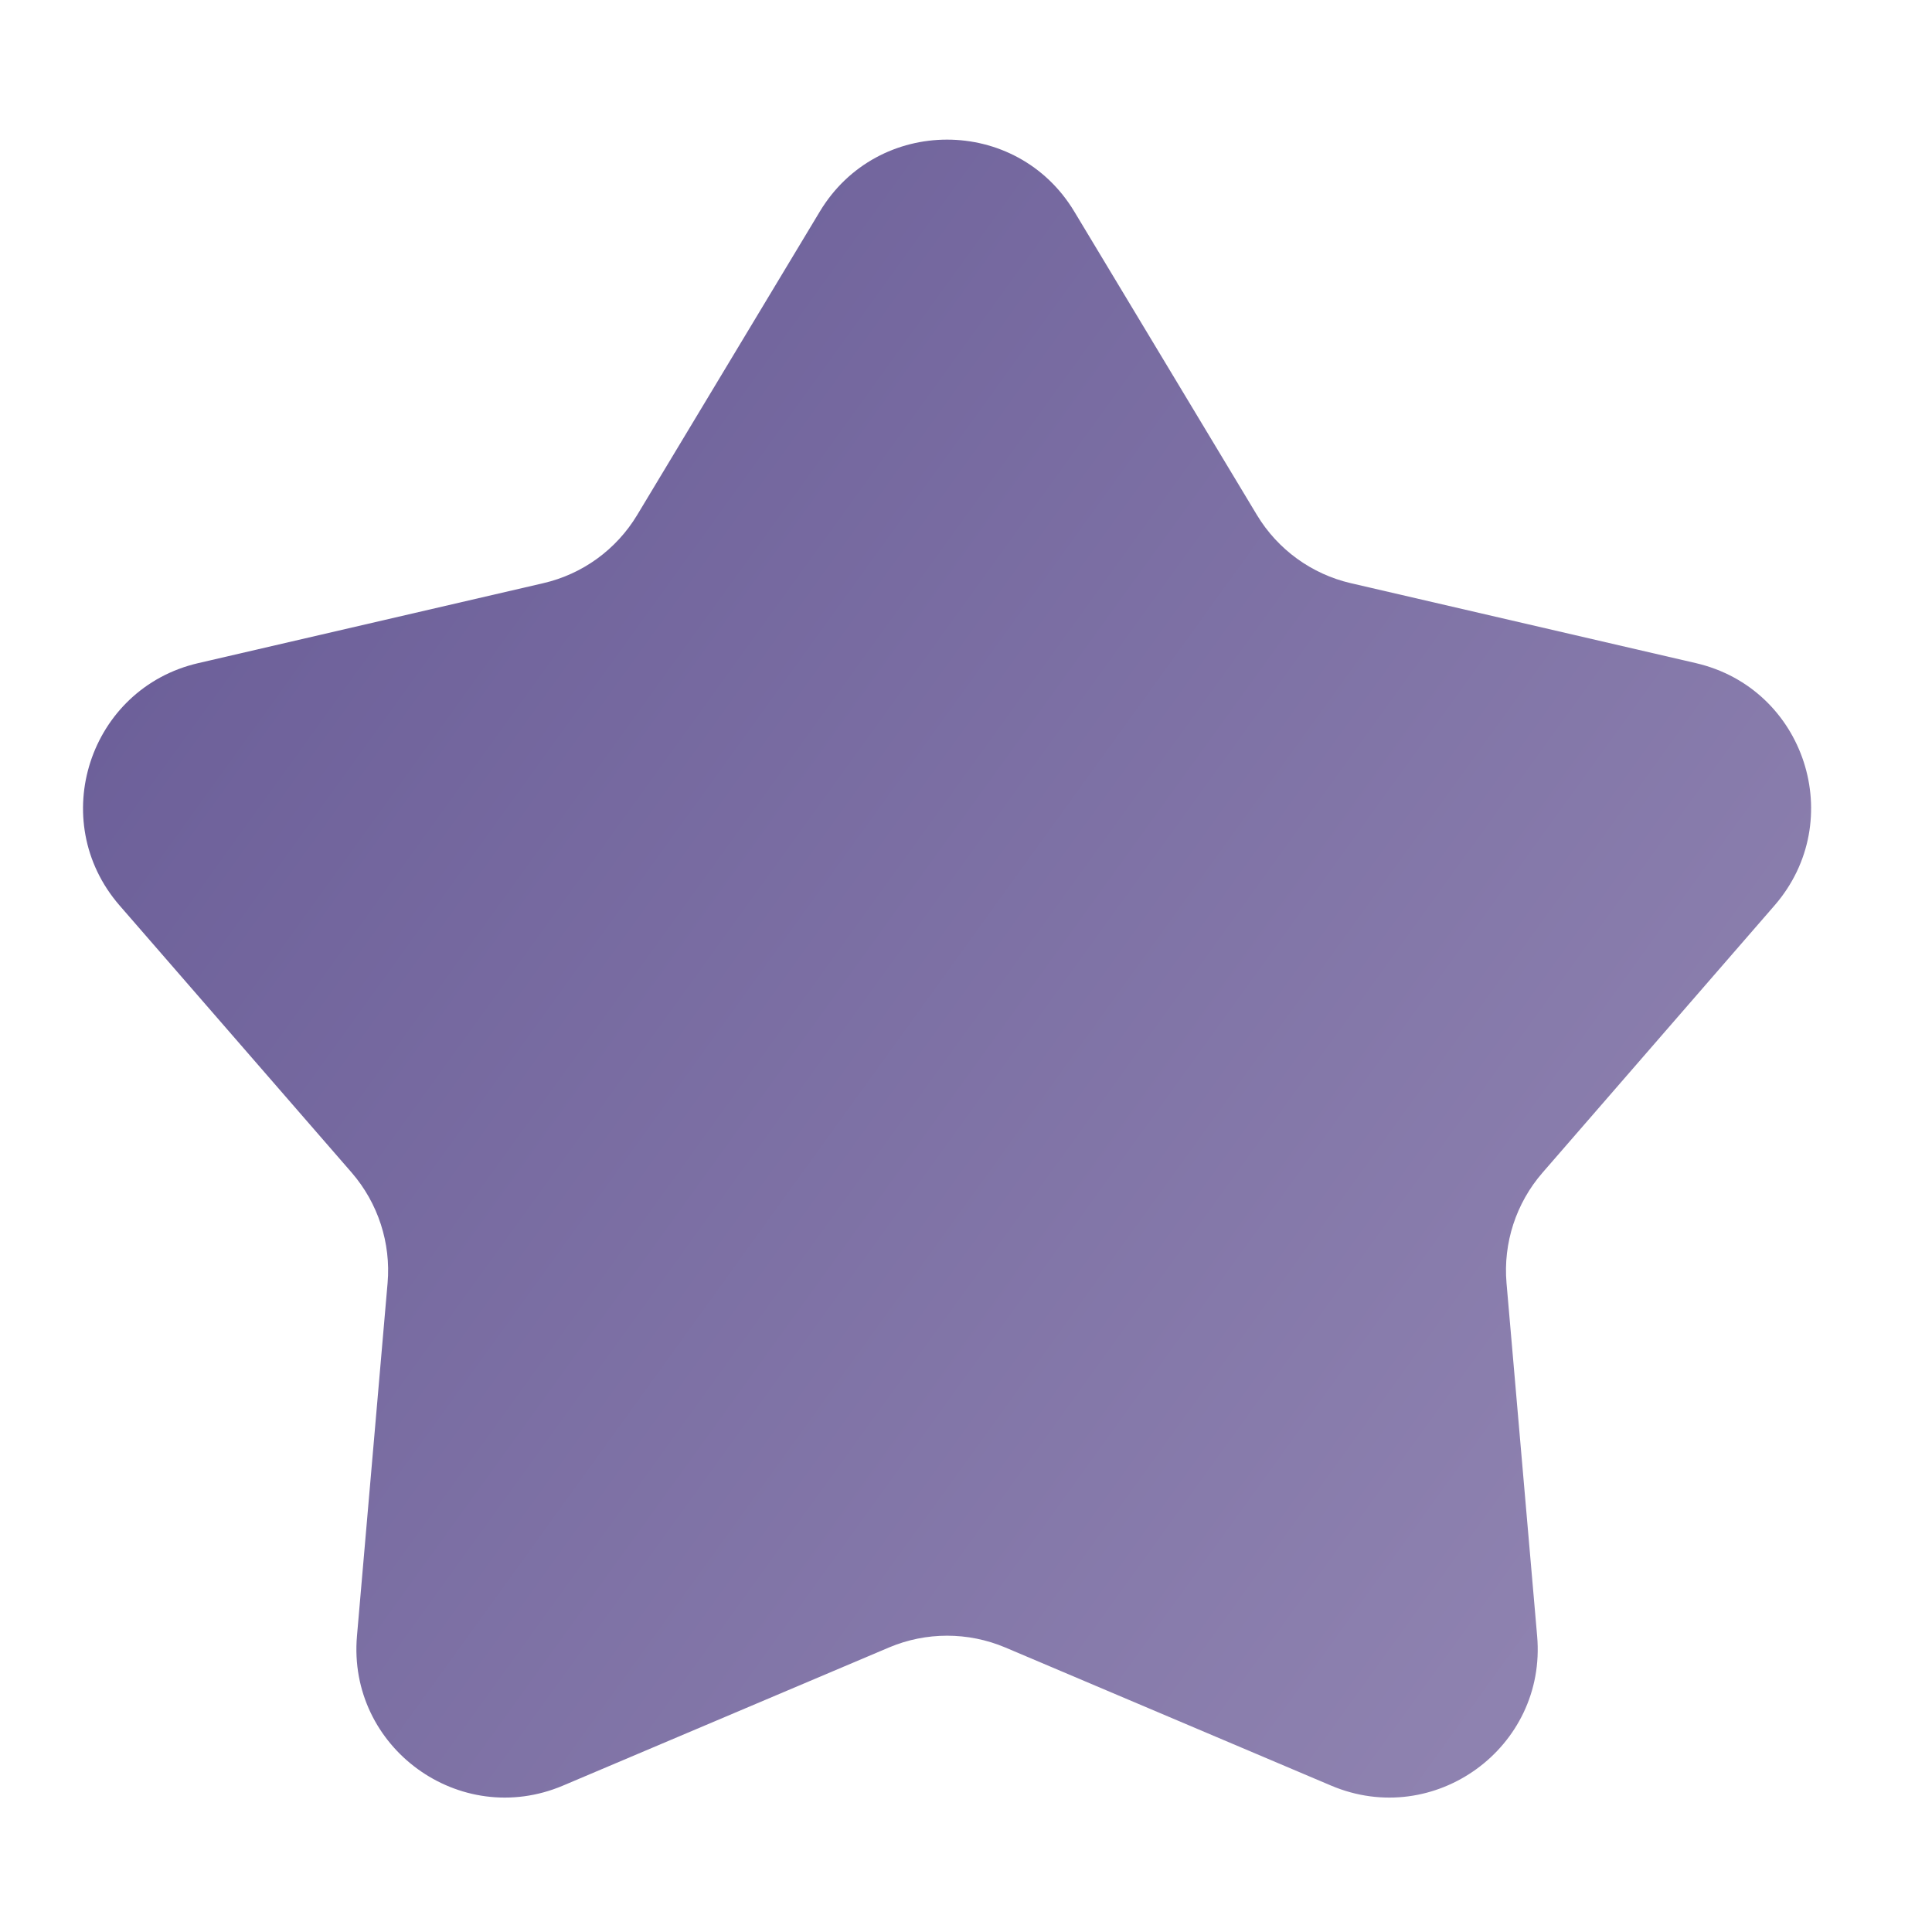 <svg width="13" height="13" viewBox="0 0 13 13" fill="none" xmlns="http://www.w3.org/2000/svg">
<path d="M5.516 1.424C5.904 0.778 6.841 0.778 7.229 1.424L8.458 3.466C8.598 3.698 8.826 3.863 9.089 3.924L11.411 4.462C12.146 4.632 12.435 5.522 11.941 6.092L10.379 7.891C10.201 8.096 10.114 8.364 10.137 8.633L10.343 11.008C10.409 11.759 9.651 12.309 8.957 12.015L6.763 11.085C6.513 10.98 6.232 10.98 5.983 11.085L3.788 12.015C3.094 12.309 2.337 11.759 2.402 11.008L2.608 8.633C2.631 8.364 2.544 8.096 2.367 7.891L0.804 6.092C0.31 5.522 0.6 4.632 1.334 4.462L3.656 3.924C3.92 3.863 4.147 3.698 4.287 3.466L5.516 1.424Z" fill="url(#paint0_linear_2001_88915)"/>
<defs>
<linearGradient id="paint0_linear_2001_88915" x1="0.1" y1="0.467" x2="14.115" y2="10.576" gradientUnits="userSpaceOnUse">
<stop stop-color="#645794"/>
<stop offset="1" stop-color="#968AB5"/>
</linearGradient>
</defs>
</svg>
